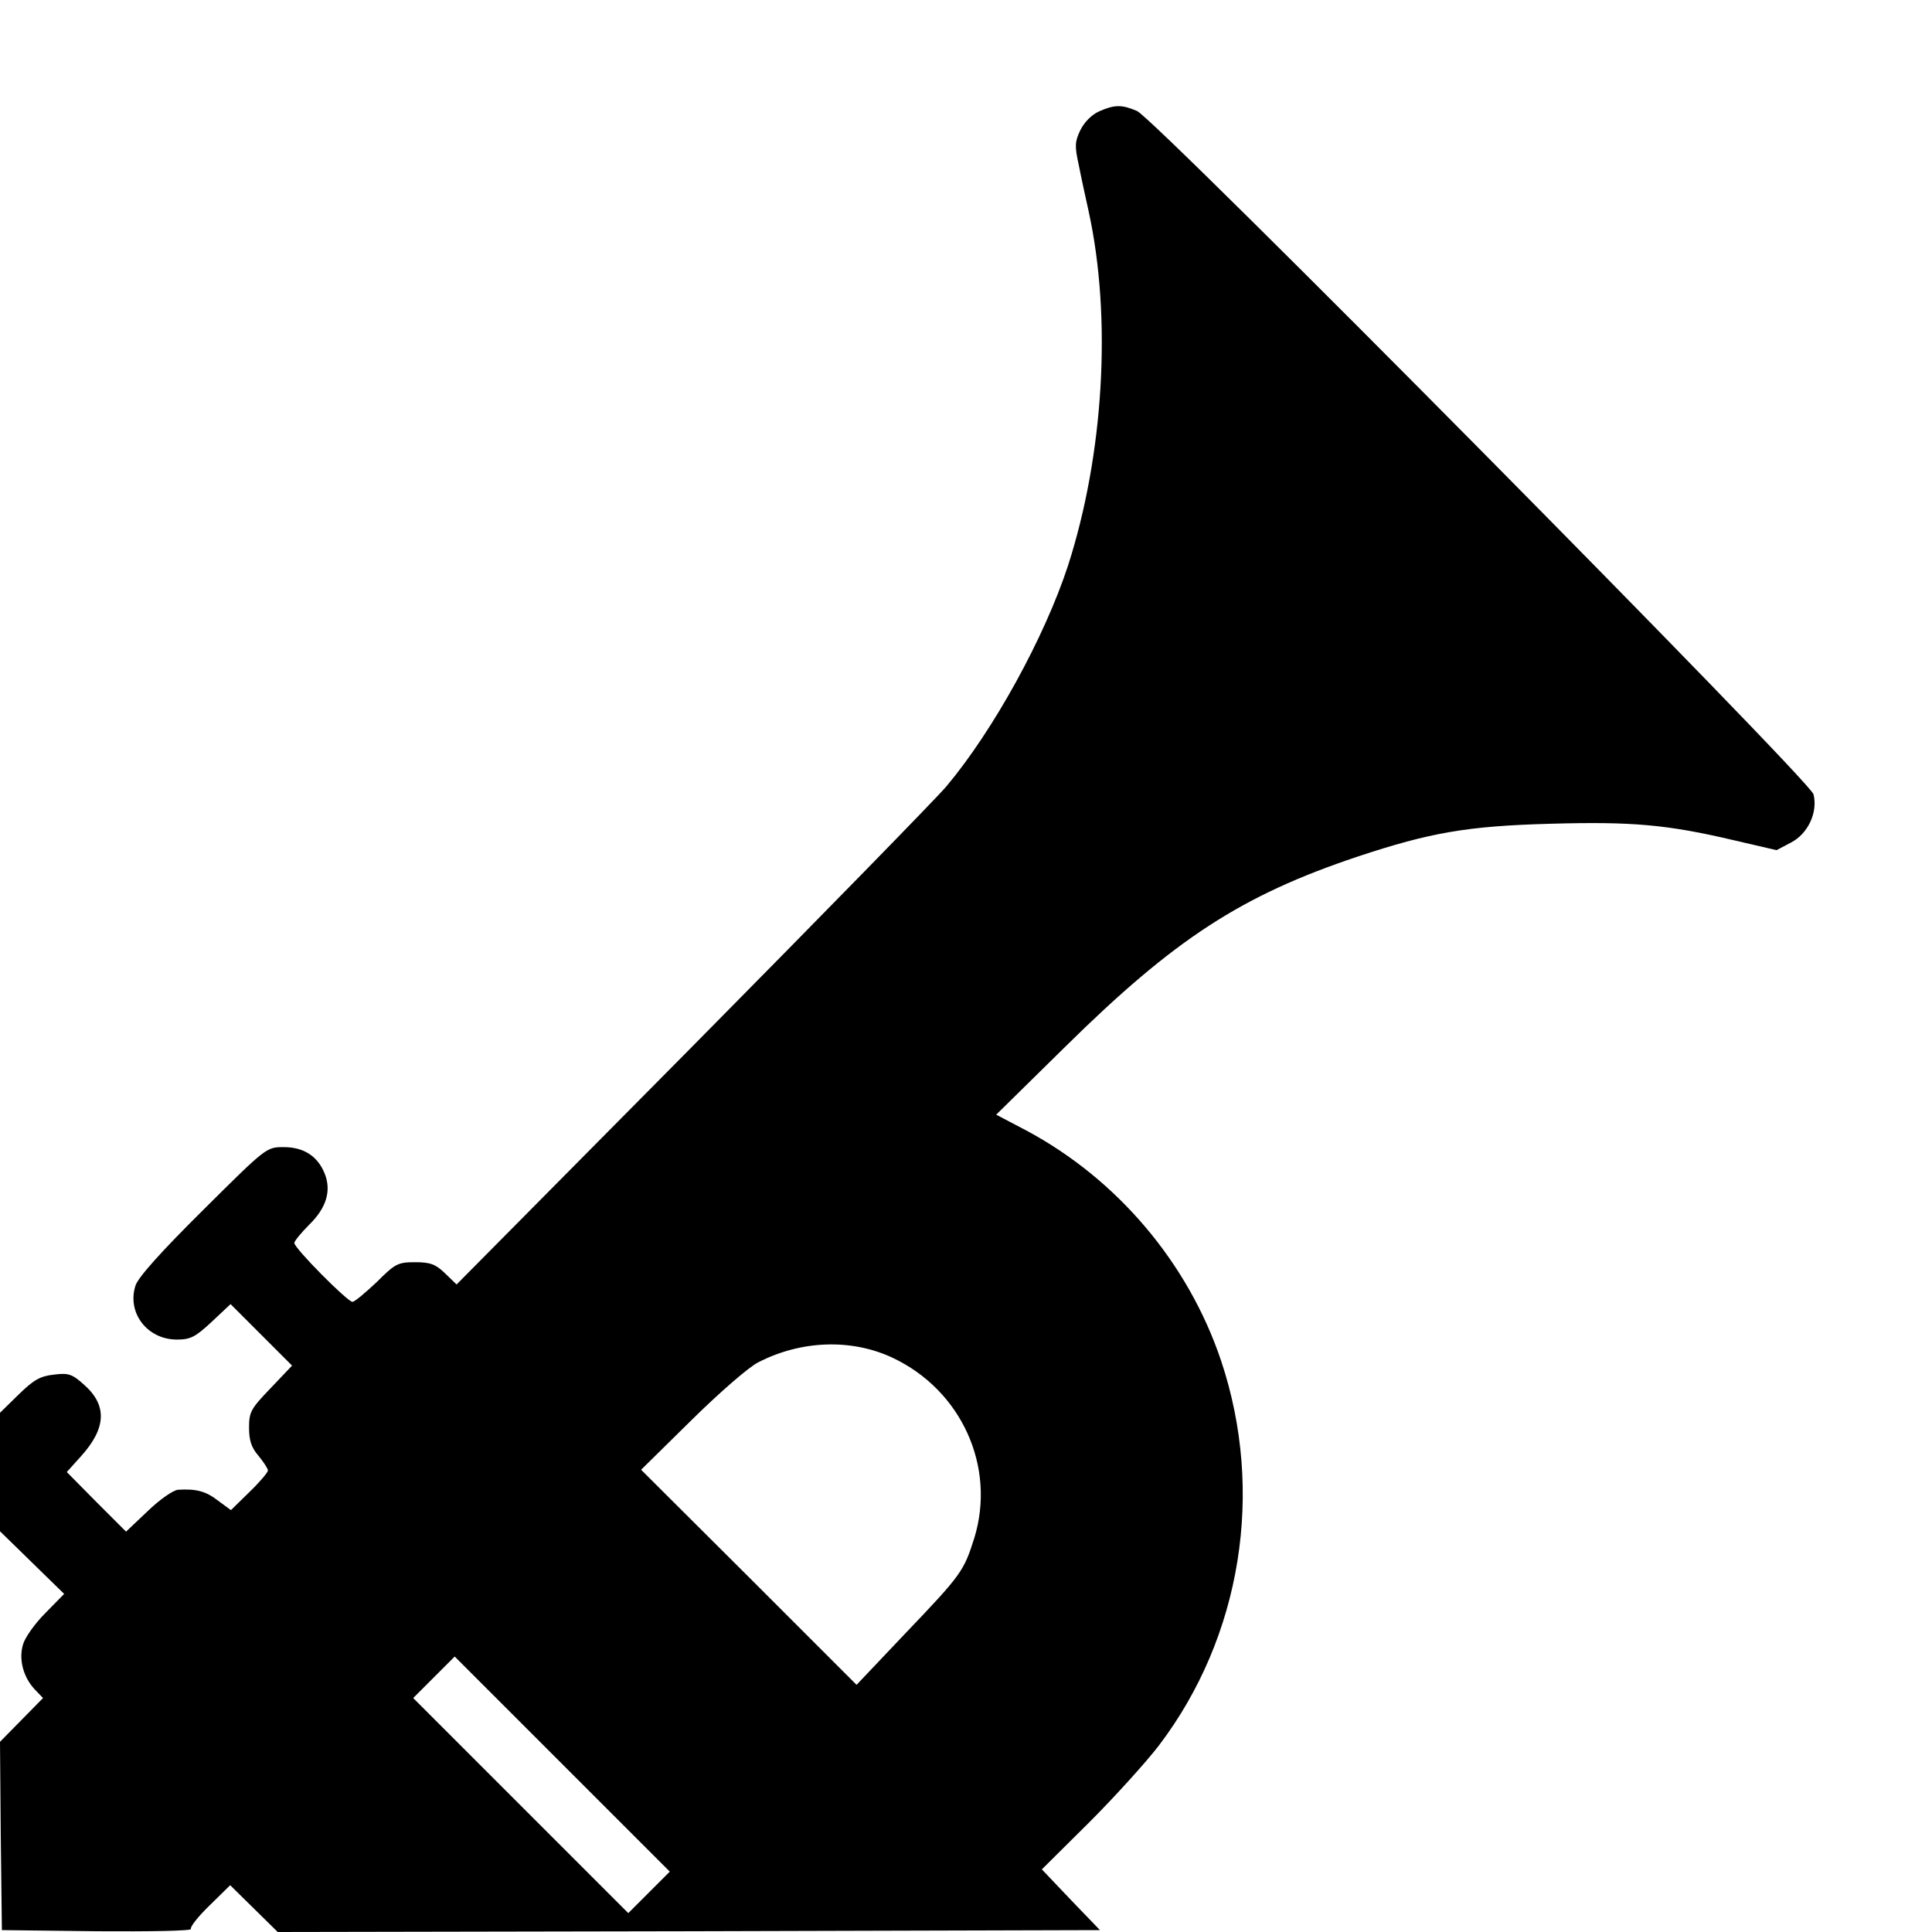 <svg version="1" xmlns="http://www.w3.org/2000/svg" width="682.667" height="682.667" viewBox="0 0 512 512"><path d="M291.3 29.5c-2 .9-3.9 2.8-5 5-1.5 3.1-1.5 4.3-.4 9.3.6 3.1 1.8 8.6 2.6 12.2 6.2 28.3 4 64.6-5.5 94-6.2 18.9-19.7 43.5-32.2 58.4-2.7 3.2-33 34.2-67.3 68.9L121 340.4l-3.1-3c-2.5-2.4-3.9-2.9-7.9-2.9-4.6 0-5.3.4-10.2 5.3-3 2.8-5.8 5.2-6.4 5.2-1.3 0-15.4-14.2-15.4-15.6 0-.5 1.8-2.7 4-4.9 4.5-4.4 5.9-9 4-13.6-1.9-4.6-5.6-6.9-10.8-6.9-4.6 0-4.6 0-21.4 16.7-11 10.9-17.2 17.8-17.9 20-2.3 7.2 3.1 14.3 11 14.3 3.6 0 4.9-.7 9.2-4.7l5-4.7 8.2 8.2 8.1 8.1-5.7 6c-5.2 5.4-5.7 6.3-5.7 10.4 0 3.4.6 5.3 2.5 7.5 1.4 1.7 2.5 3.4 2.5 3.9s-2.2 3.1-4.9 5.7l-4.9 4.8-3.4-2.5c-3.2-2.5-5.8-3.2-10.6-2.9-1.3.1-4.9 2.6-8.1 5.7l-5.7 5.4-7.9-7.9-7.8-7.9 3.7-4.1c6.8-7.5 7.1-13.6.8-19.1-3.1-2.8-4.1-3.1-8-2.6-3.6.4-5.3 1.4-9.3 5.3L0 374.4v31.4l8.5 8.3 8.5 8.3-5 5.1c-2.8 2.8-5.4 6.5-5.9 8.3-1.2 4 .1 8.7 3.1 11.9l2.2 2.3-5.7 5.8-5.7 5.8.2 24.9.3 25 25.3.3c13.9.1 25.1-.1 24.8-.6-.3-.5 1.9-3.3 4.9-6.2l5.5-5.4 6.3 6.2 6.3 6.2 108.9-.2 109-.3-7.7-8-7.7-8.1 12.5-12.4c6.9-6.9 15.2-16.1 18.5-20.4 21.9-28.8 28.1-67.3 16.5-102-8.7-25.9-27.5-48.1-51.6-61l-8-4.2 18.3-18c29-28.6 46.7-40.1 77.5-50.4 19.3-6.4 29.1-8.1 51.2-8.7 21.5-.6 30.8.2 48.6 4.4l11.2 2.6 3.8-2c4.5-2.3 7.2-8 6-12.8-.9-3.7-174.6-179.2-179.3-181.1-4-1.7-5.9-1.7-10 .1zm-54.8 330.3c18.3 8.6 27.5 28.9 21.7 47.8-2.8 8.8-3.3 9.6-18.5 25.5L227 446.5 198.5 418l-28.6-28.5 13.3-13.1c7.3-7.2 15.3-14.2 17.8-15.4 11.3-5.8 24.6-6.3 35.5-1.2zM172 501.5l-5.5 5.5-28.5-28.5-28.5-28.5 5.5-5.5 5.5-5.5 28.5 28.5 28.5 28.5-5.5 5.5z"/></svg>